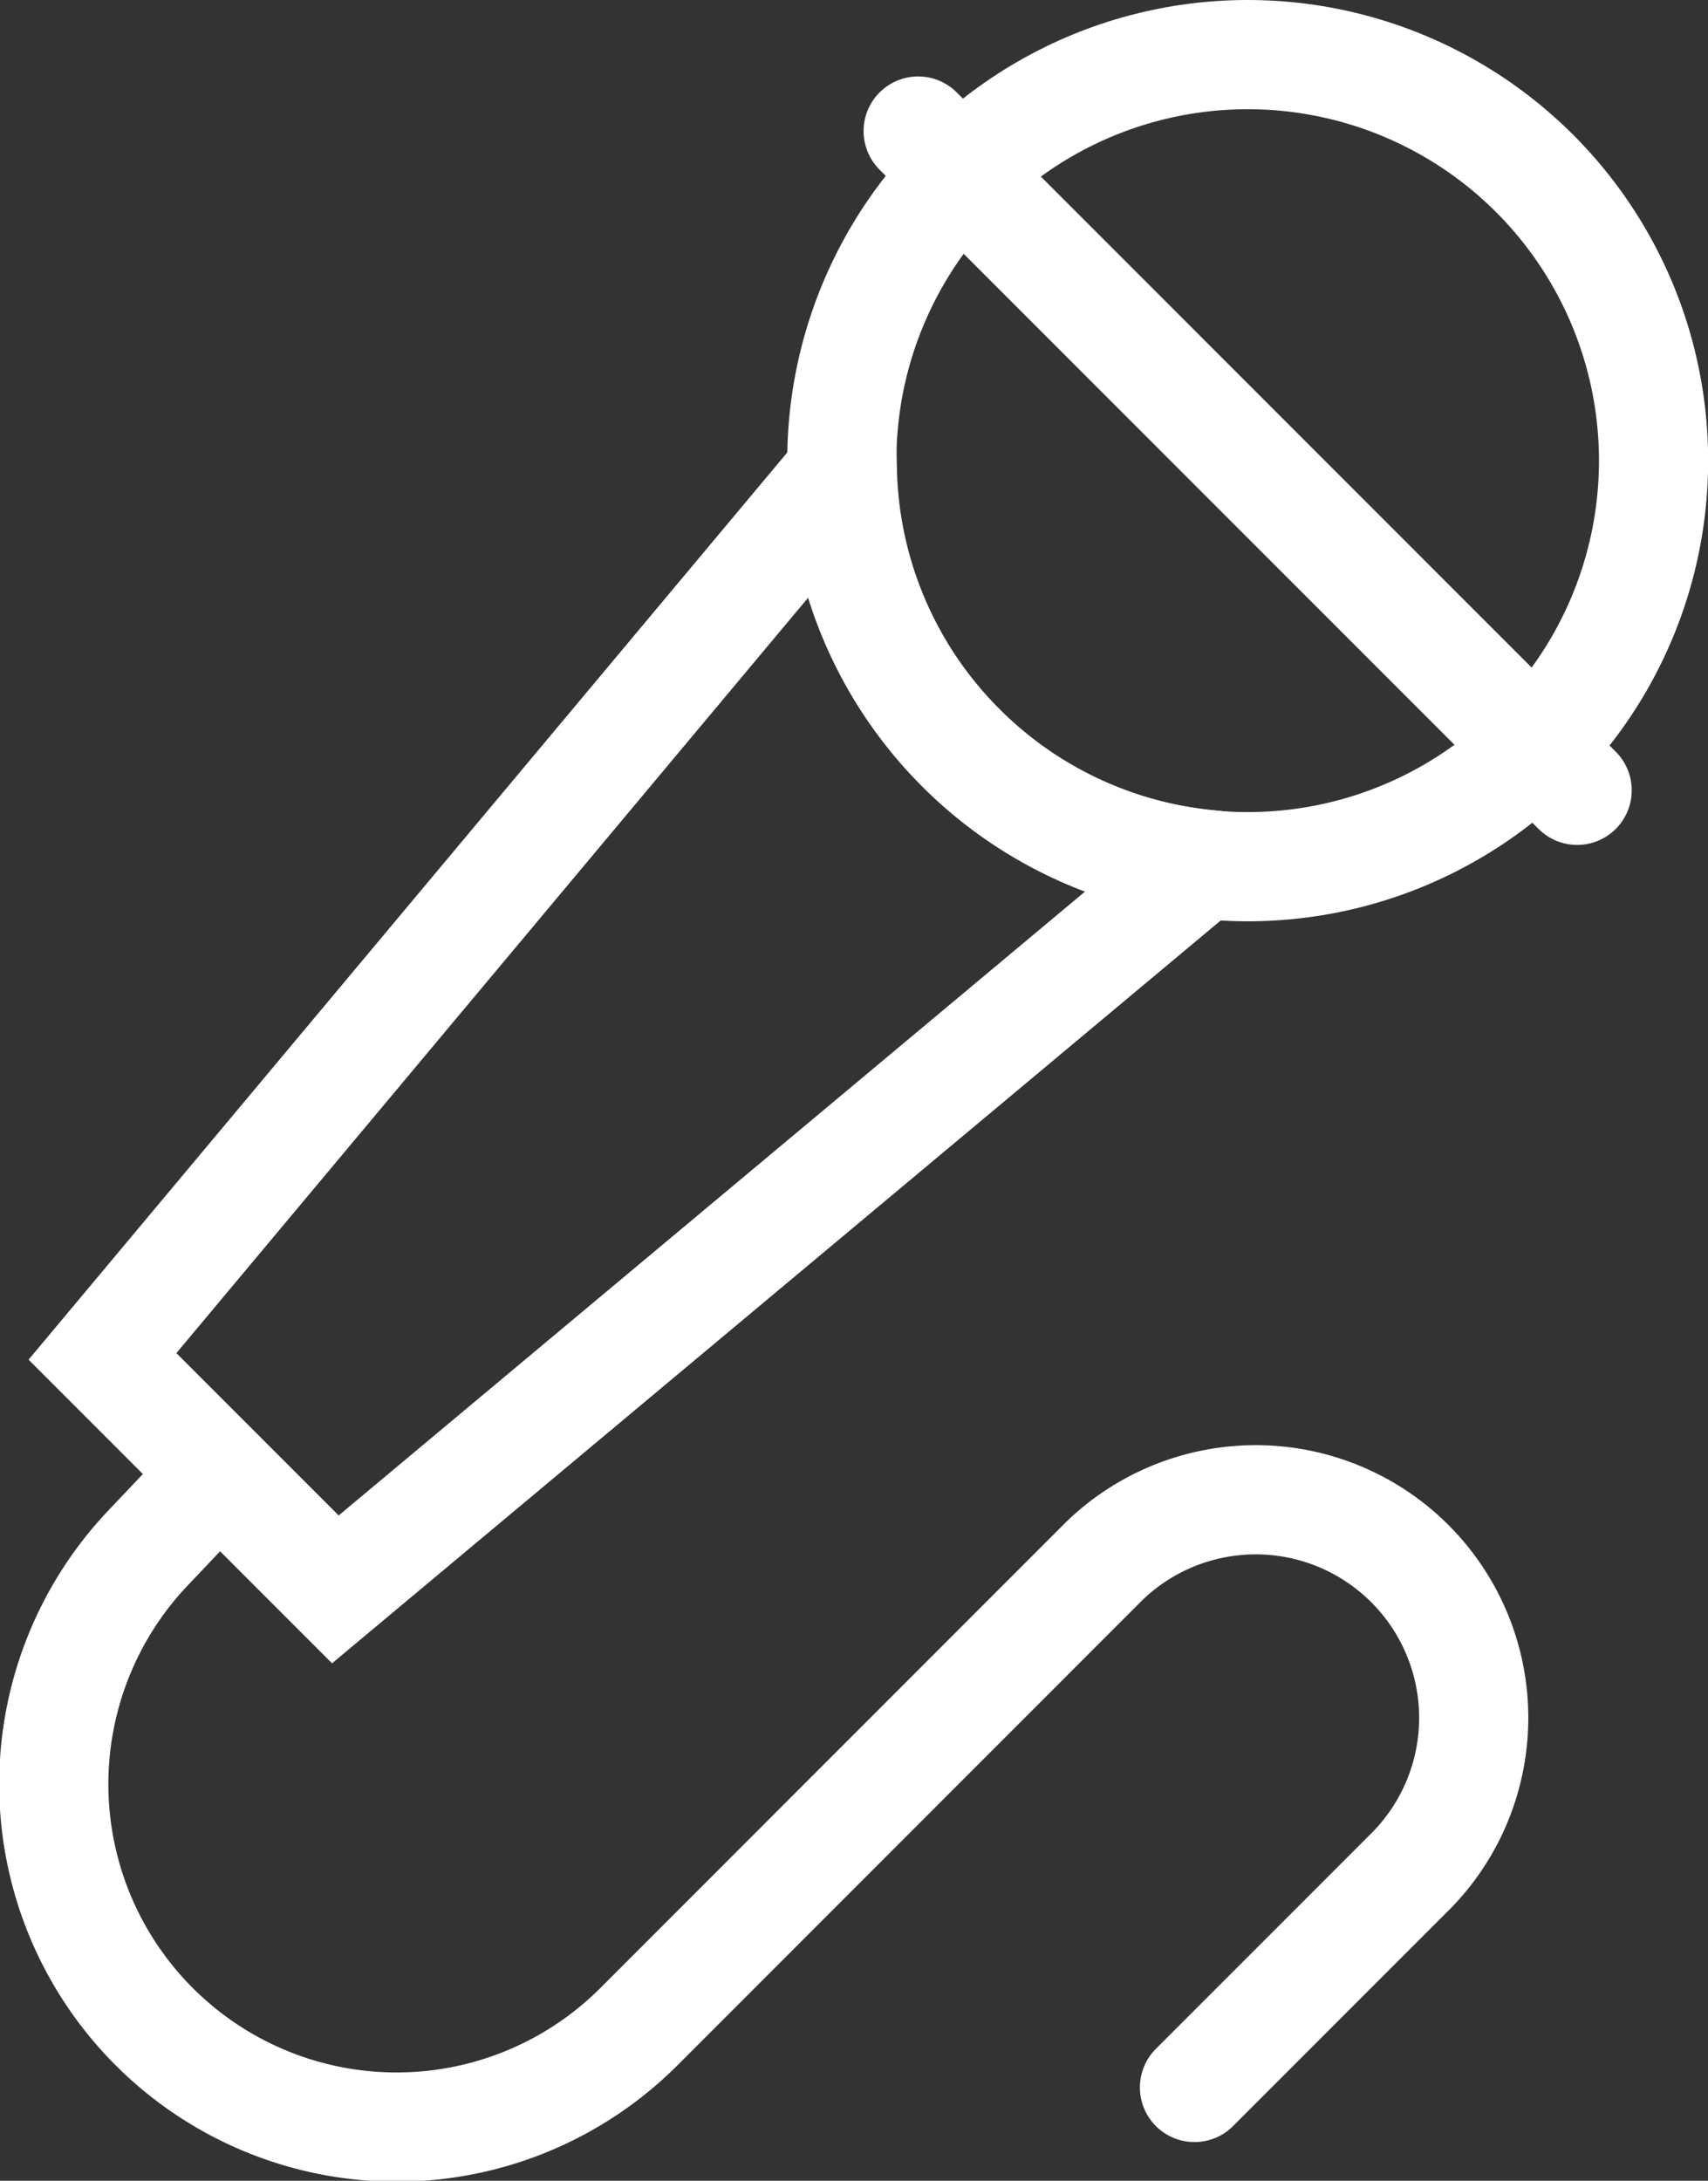 <svg xmlns="http://www.w3.org/2000/svg" width="23.469" height="29.953" viewBox="0 0 23.469 29.953">
  <rect x="0" y="0" width="23.469" height="29.953" fill="#333333" stroke="none"/>
  <g id="Communications" transform="translate(-834.607 -1573.135)">
    <g id="Group_2916" data-name="Group 2916">
      <circle id="Ellipse_4" data-name="Ellipse 4" cx="5.577" cy="5.577" r="5.577" transform="translate(846.174 1573.885)" fill="none" stroke="#fff" stroke-linecap="round" stroke-miterlimit="10" stroke-width="1.5"/>
      <line id="Line_333" data-name="Line 333" x2="9.055" y2="9.055" transform="translate(847.223 1574.935)" fill="none" stroke="#fff" stroke-linecap="round" stroke-miterlimit="10" stroke-width="1.5"/>
      <path id="Path_4151" data-name="Path 4151" d="M3.259,42.539l-.968,1.021a4.71,4.71,0,0,0,6.75,6.57l6.381-6.382a2.995,2.995,0,0,1,4.235,4.235l-2.994,2.994" transform="translate(834.357 1550.829)" fill="none" stroke="#fff" stroke-linecap="round" stroke-miterlimit="10" stroke-width="1.5"/>
      <path id="Path_4152" data-name="Path 4152" d="M14.193,17a5.553,5.553,0,0,1-1.626-3.789l0,0L2.4,25.363l3.2,3.2L17.524,18.6A5.549,5.549,0,0,1,14.193,17Z" transform="translate(833.615 1566.402)" fill="none" stroke="#fff" stroke-linecap="round" stroke-miterlimit="10" stroke-width="1.5"/>
    </g>
  </g>
</svg>
